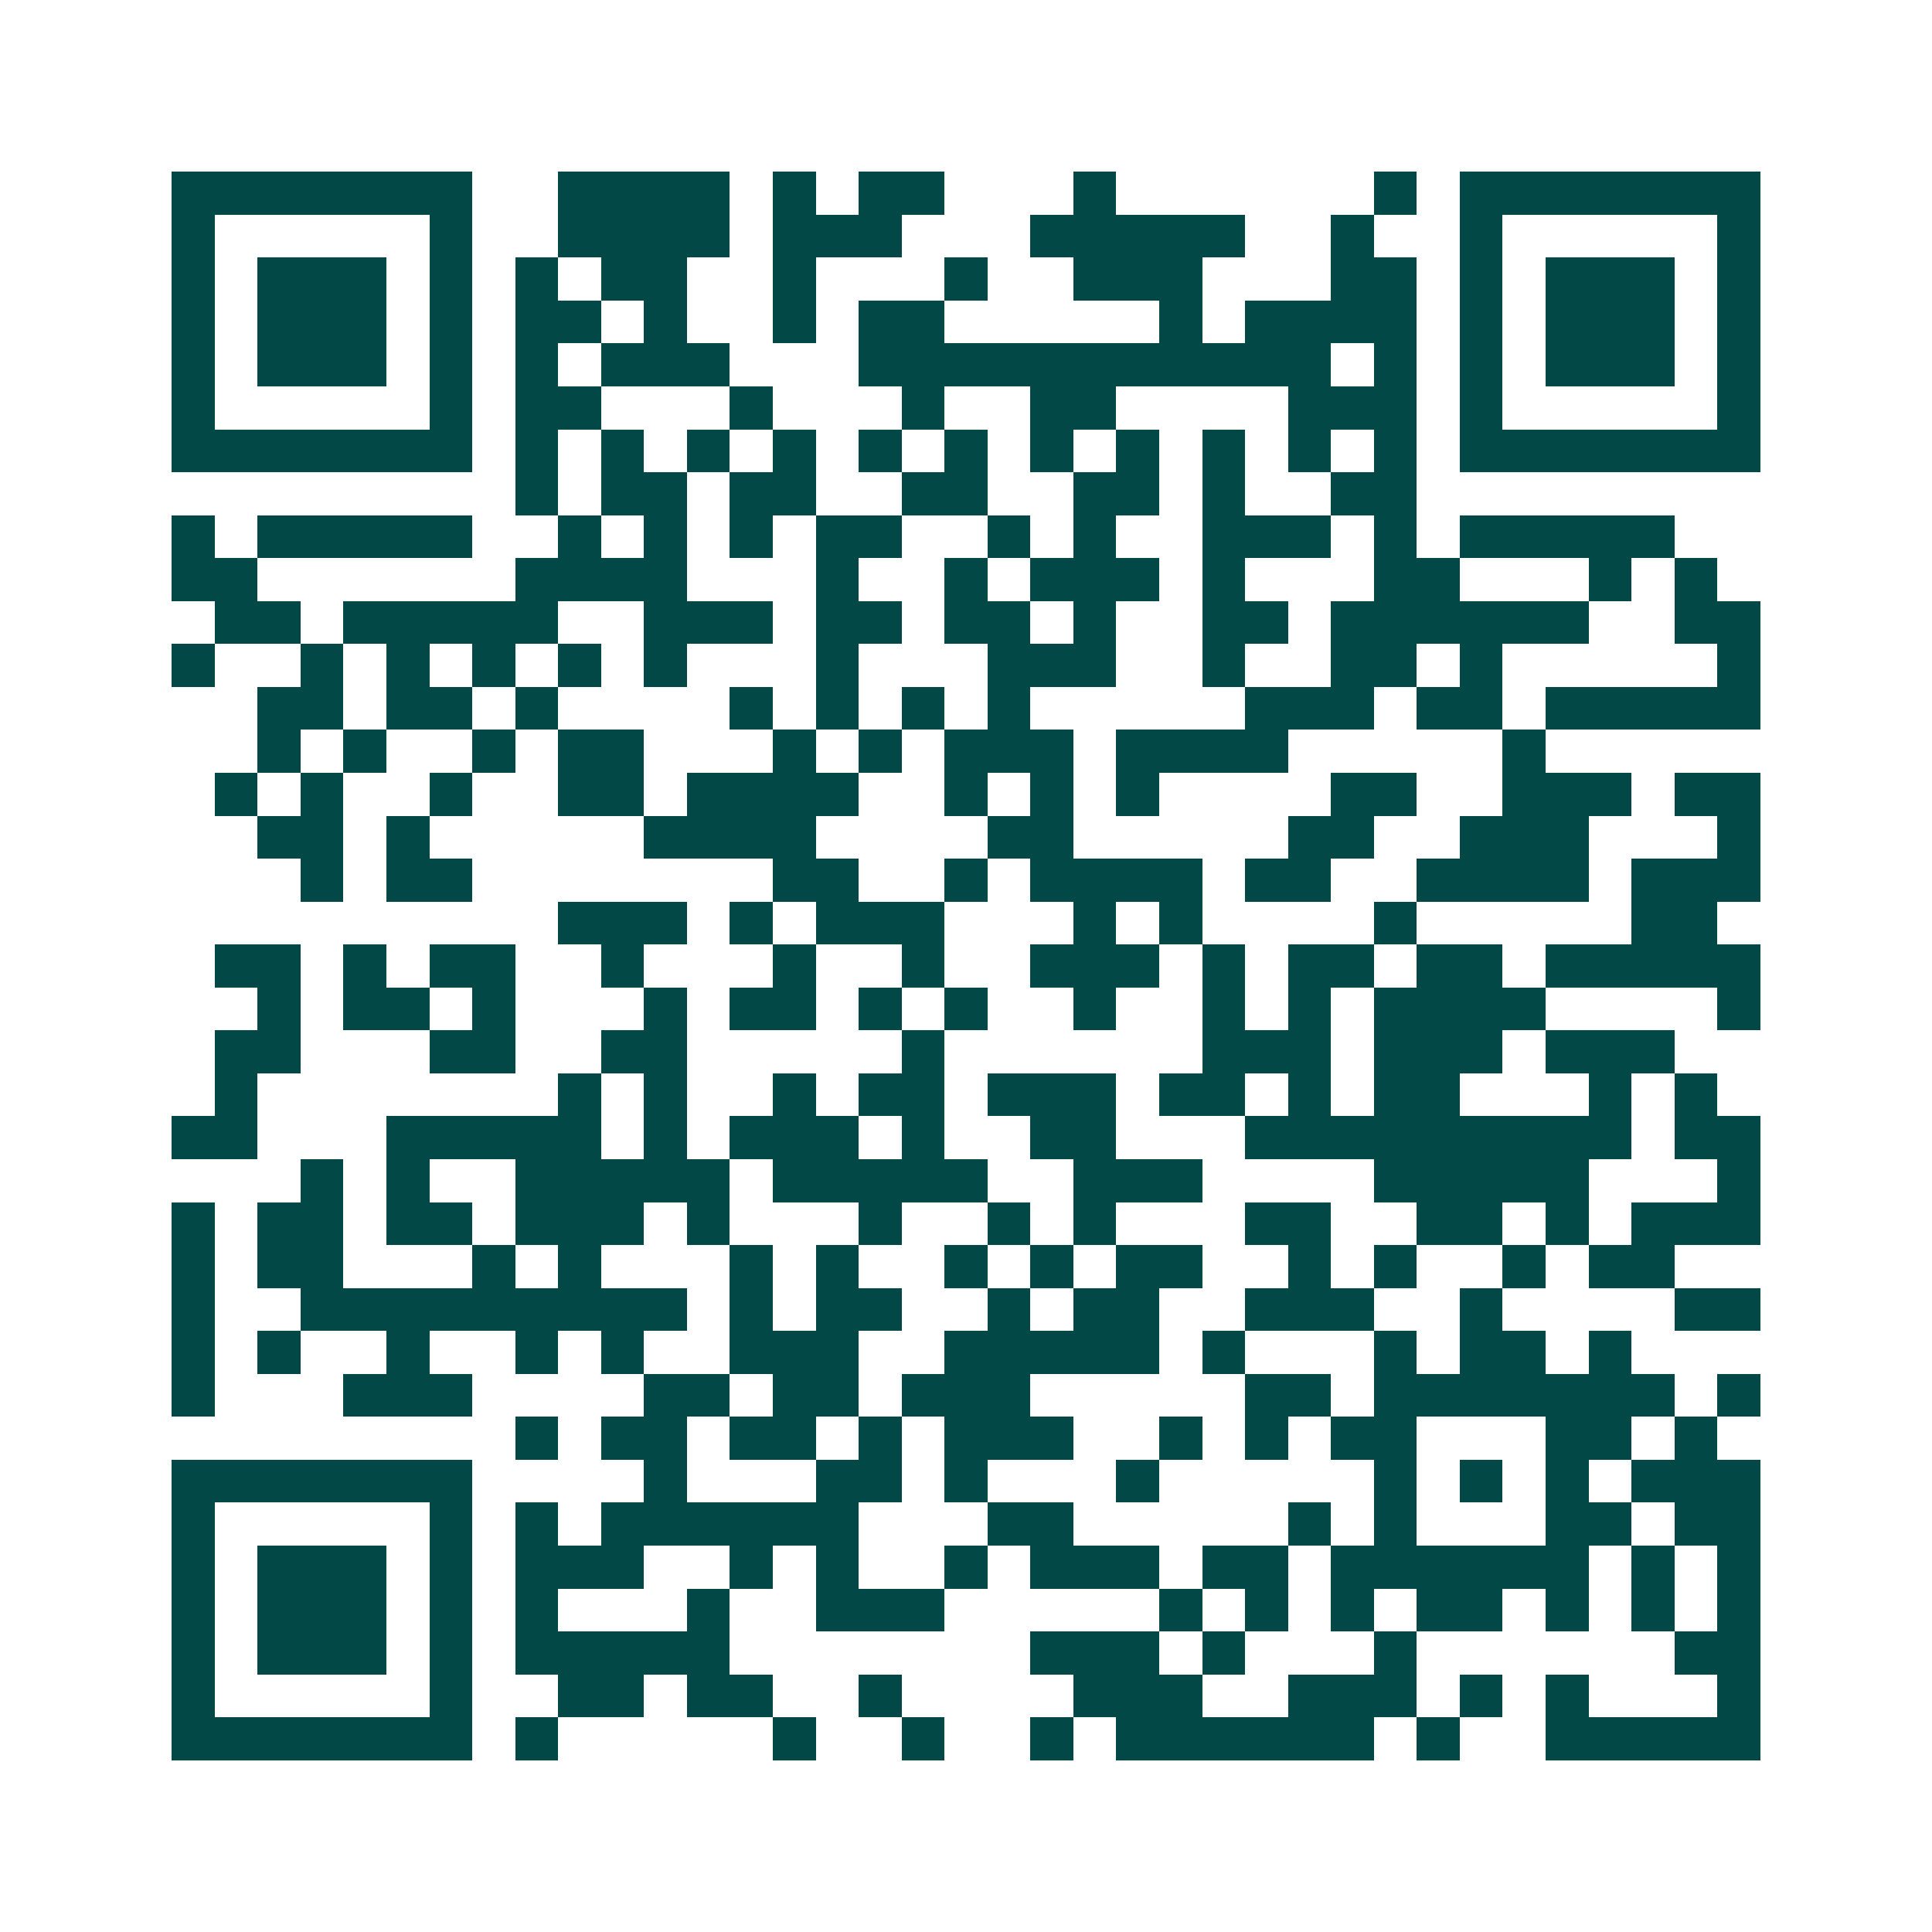 <svg xmlns="http://www.w3.org/2000/svg" width="200" height="200" viewBox="0 0 45 45" shape-rendering="crispEdges"><path fill="#ffffff" d="M0 0h45v45H0z"/><path stroke="#014847" d="M4 4.5h7m2 0h4m1 0h1m1 0h2m3 0h1m6 0h1m1 0h7M4 5.5h1m5 0h1m2 0h4m1 0h3m3 0h5m2 0h1m2 0h1m5 0h1M4 6.5h1m1 0h3m1 0h1m1 0h1m1 0h2m2 0h1m3 0h1m2 0h3m3 0h2m1 0h1m1 0h3m1 0h1M4 7.5h1m1 0h3m1 0h1m1 0h2m1 0h1m2 0h1m1 0h2m5 0h1m1 0h4m1 0h1m1 0h3m1 0h1M4 8.5h1m1 0h3m1 0h1m1 0h1m1 0h3m3 0h11m1 0h1m1 0h1m1 0h3m1 0h1M4 9.5h1m5 0h1m1 0h2m3 0h1m3 0h1m2 0h2m4 0h3m1 0h1m5 0h1M4 10.5h7m1 0h1m1 0h1m1 0h1m1 0h1m1 0h1m1 0h1m1 0h1m1 0h1m1 0h1m1 0h1m1 0h1m1 0h7M12 11.5h1m1 0h2m1 0h2m2 0h2m2 0h2m1 0h1m2 0h2M4 12.5h1m1 0h5m2 0h1m1 0h1m1 0h1m1 0h2m2 0h1m1 0h1m2 0h3m1 0h1m1 0h5M4 13.5h2m6 0h4m3 0h1m2 0h1m1 0h3m1 0h1m3 0h2m3 0h1m1 0h1M5 14.5h2m1 0h5m2 0h3m1 0h2m1 0h2m1 0h1m2 0h2m1 0h6m2 0h2M4 15.5h1m2 0h1m1 0h1m1 0h1m1 0h1m1 0h1m3 0h1m3 0h3m2 0h1m2 0h2m1 0h1m5 0h1M6 16.5h2m1 0h2m1 0h1m4 0h1m1 0h1m1 0h1m1 0h1m5 0h3m1 0h2m1 0h5M6 17.5h1m1 0h1m2 0h1m1 0h2m3 0h1m1 0h1m1 0h3m1 0h4m5 0h1M5 18.5h1m1 0h1m2 0h1m2 0h2m1 0h4m2 0h1m1 0h1m1 0h1m4 0h2m2 0h3m1 0h2M6 19.5h2m1 0h1m5 0h4m4 0h2m5 0h2m2 0h3m3 0h1M7 20.5h1m1 0h2m7 0h2m2 0h1m1 0h4m1 0h2m2 0h4m1 0h3M13 21.5h3m1 0h1m1 0h3m3 0h1m1 0h1m4 0h1m5 0h2M5 22.5h2m1 0h1m1 0h2m2 0h1m3 0h1m2 0h1m2 0h3m1 0h1m1 0h2m1 0h2m1 0h5M6 23.5h1m1 0h2m1 0h1m3 0h1m1 0h2m1 0h1m1 0h1m2 0h1m2 0h1m1 0h1m1 0h4m4 0h1M5 24.5h2m3 0h2m2 0h2m5 0h1m6 0h3m1 0h3m1 0h3M5 25.5h1m7 0h1m1 0h1m2 0h1m1 0h2m1 0h3m1 0h2m1 0h1m1 0h2m3 0h1m1 0h1M4 26.5h2m3 0h5m1 0h1m1 0h3m1 0h1m2 0h2m3 0h9m1 0h2M7 27.5h1m1 0h1m2 0h5m1 0h5m2 0h3m4 0h5m3 0h1M4 28.5h1m1 0h2m1 0h2m1 0h3m1 0h1m3 0h1m2 0h1m1 0h1m3 0h2m2 0h2m1 0h1m1 0h3M4 29.5h1m1 0h2m3 0h1m1 0h1m3 0h1m1 0h1m2 0h1m1 0h1m1 0h2m2 0h1m1 0h1m2 0h1m1 0h2M4 30.5h1m2 0h9m1 0h1m1 0h2m2 0h1m1 0h2m2 0h3m2 0h1m4 0h2M4 31.5h1m1 0h1m2 0h1m2 0h1m1 0h1m2 0h3m2 0h5m1 0h1m3 0h1m1 0h2m1 0h1M4 32.5h1m3 0h3m4 0h2m1 0h2m1 0h3m5 0h2m1 0h7m1 0h1M12 33.5h1m1 0h2m1 0h2m1 0h1m1 0h3m2 0h1m1 0h1m1 0h2m3 0h2m1 0h1M4 34.5h7m4 0h1m3 0h2m1 0h1m3 0h1m5 0h1m1 0h1m1 0h1m1 0h3M4 35.5h1m5 0h1m1 0h1m1 0h6m3 0h2m5 0h1m1 0h1m3 0h2m1 0h2M4 36.5h1m1 0h3m1 0h1m1 0h3m2 0h1m1 0h1m2 0h1m1 0h3m1 0h2m1 0h6m1 0h1m1 0h1M4 37.5h1m1 0h3m1 0h1m1 0h1m3 0h1m2 0h3m5 0h1m1 0h1m1 0h1m1 0h2m1 0h1m1 0h1m1 0h1M4 38.5h1m1 0h3m1 0h1m1 0h5m7 0h3m1 0h1m3 0h1m6 0h2M4 39.5h1m5 0h1m2 0h2m1 0h2m2 0h1m4 0h3m2 0h3m1 0h1m1 0h1m3 0h1M4 40.5h7m1 0h1m5 0h1m2 0h1m2 0h1m1 0h6m1 0h1m2 0h5"/></svg>
